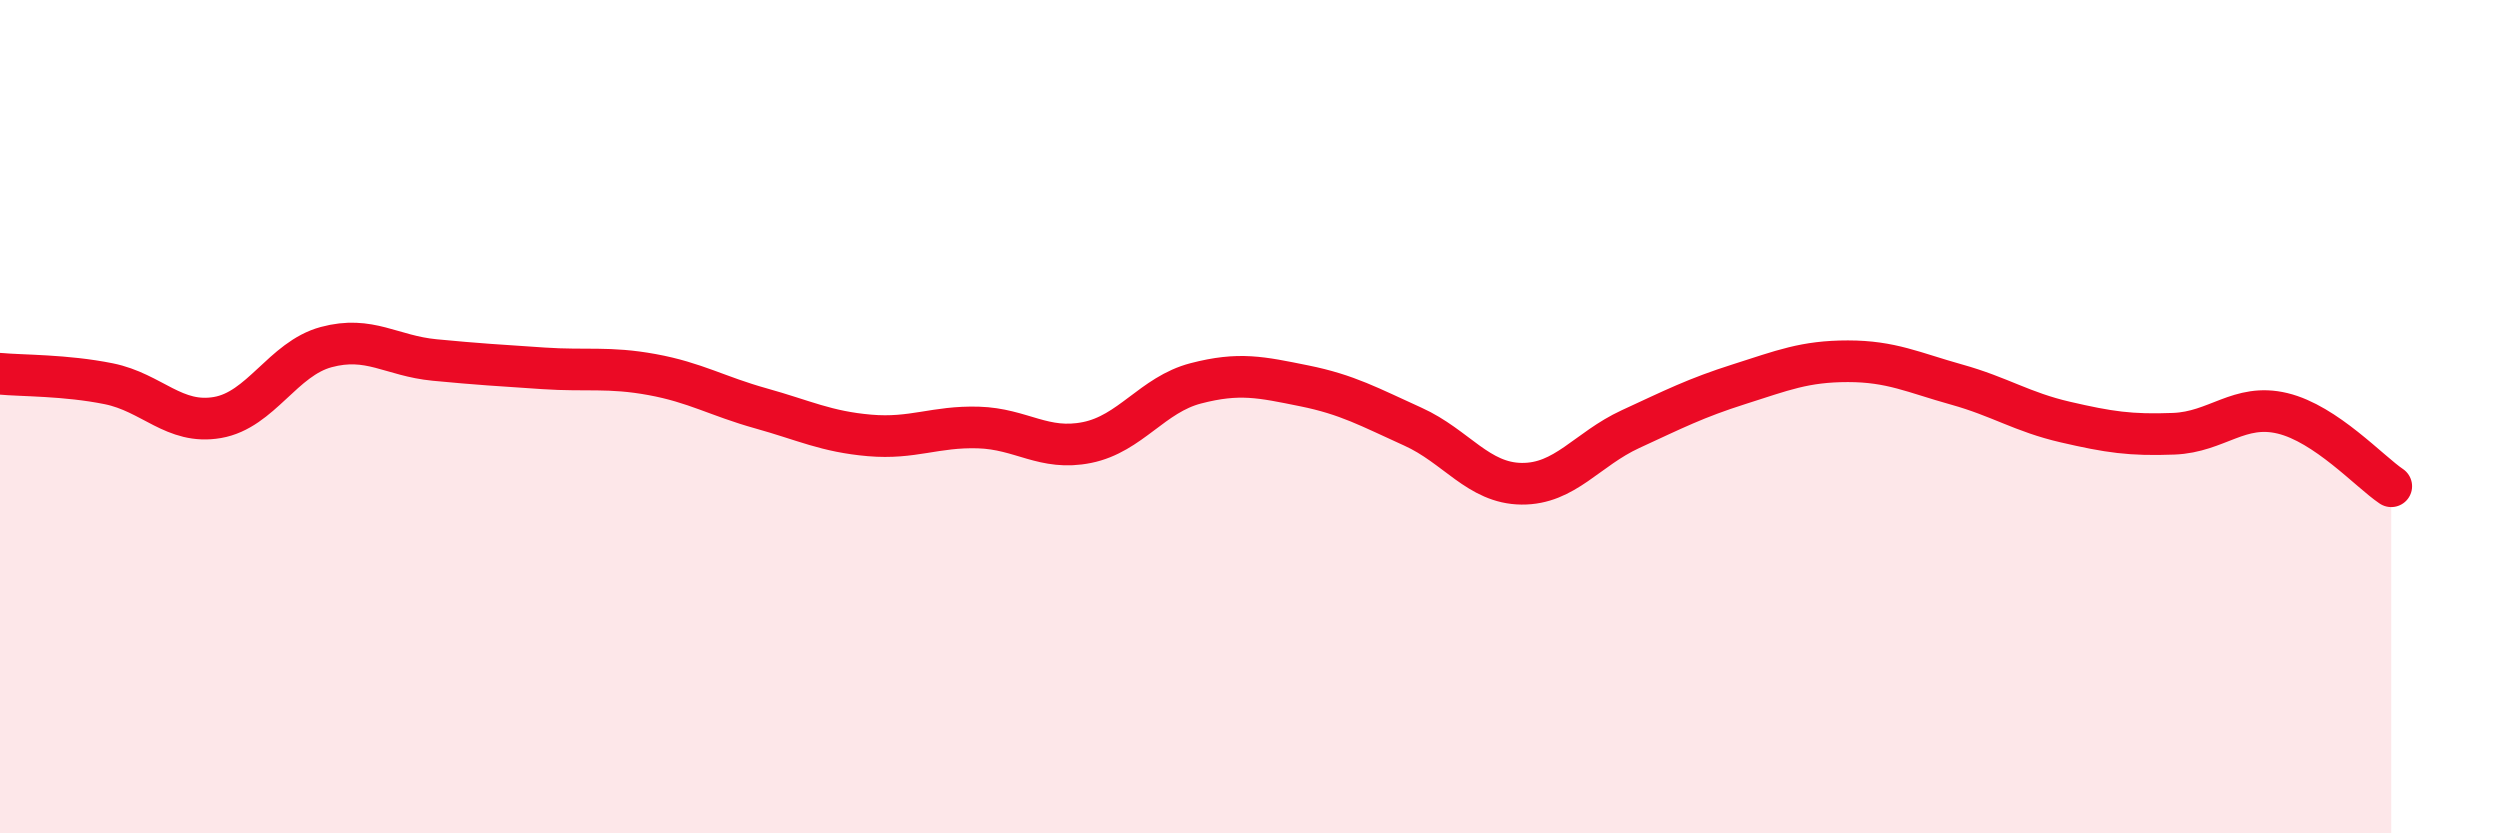 
    <svg width="60" height="20" viewBox="0 0 60 20" xmlns="http://www.w3.org/2000/svg">
      <path
        d="M 0,8.97 C 0.52,9.02 1.57,9 2.61,9.21 C 3.65,9.42 4.18,10.2 5.22,10.02 C 6.26,9.84 6.79,8.61 7.83,8.33 C 8.87,8.05 9.39,8.54 10.43,8.64 C 11.47,8.74 12,8.77 13.04,8.84 C 14.08,8.91 14.61,8.8 15.65,8.99 C 16.69,9.18 17.22,9.51 18.26,9.8 C 19.3,10.09 19.83,10.36 20.87,10.45 C 21.91,10.54 22.44,10.23 23.48,10.26 C 24.52,10.29 25.05,10.83 26.09,10.62 C 27.13,10.41 27.66,9.47 28.7,9.2 C 29.74,8.93 30.26,9.05 31.3,9.26 C 32.34,9.47 32.87,9.77 33.91,10.24 C 34.95,10.71 35.48,11.6 36.52,11.61 C 37.56,11.62 38.09,10.78 39.13,10.3 C 40.17,9.82 40.7,9.55 41.74,9.22 C 42.78,8.89 43.31,8.67 44.35,8.67 C 45.39,8.67 45.92,8.94 46.96,9.23 C 48,9.52 48.53,9.89 49.57,10.13 C 50.61,10.37 51.13,10.45 52.17,10.41 C 53.21,10.37 53.74,9.67 54.78,9.92 C 55.82,10.17 56.87,11.32 57.39,11.67L57.39 20L0 20Z"
        fill="#EB0A25"
        opacity="0.1"
        stroke-linecap="round"
        stroke-linejoin="round"
      />
      <path
        d="M 0,8.97 C 0.52,9.02 1.57,9 2.61,9.21 C 3.65,9.42 4.18,10.2 5.22,10.02 C 6.26,9.84 6.79,8.61 7.83,8.33 C 8.87,8.05 9.39,8.54 10.43,8.64 C 11.47,8.74 12,8.77 13.04,8.84 C 14.08,8.91 14.61,8.8 15.65,8.99 C 16.69,9.18 17.22,9.51 18.26,9.8 C 19.3,10.09 19.83,10.36 20.87,10.45 C 21.91,10.54 22.44,10.23 23.48,10.26 C 24.52,10.29 25.05,10.83 26.09,10.62 C 27.13,10.41 27.66,9.47 28.7,9.2 C 29.74,8.93 30.26,9.05 31.3,9.26 C 32.34,9.47 32.87,9.77 33.91,10.24 C 34.95,10.71 35.48,11.6 36.52,11.61 C 37.56,11.62 38.09,10.78 39.13,10.3 C 40.17,9.82 40.7,9.55 41.74,9.22 C 42.78,8.89 43.31,8.67 44.35,8.67 C 45.39,8.67 45.92,8.94 46.96,9.23 C 48,9.52 48.53,9.89 49.57,10.13 C 50.61,10.37 51.13,10.45 52.17,10.41 C 53.21,10.37 53.74,9.67 54.78,9.92 C 55.82,10.17 56.87,11.32 57.39,11.67"
        stroke="#EB0A25"
        stroke-width="1"
        fill="none"
        stroke-linecap="round"
        stroke-linejoin="round"
      />
    </svg>
  